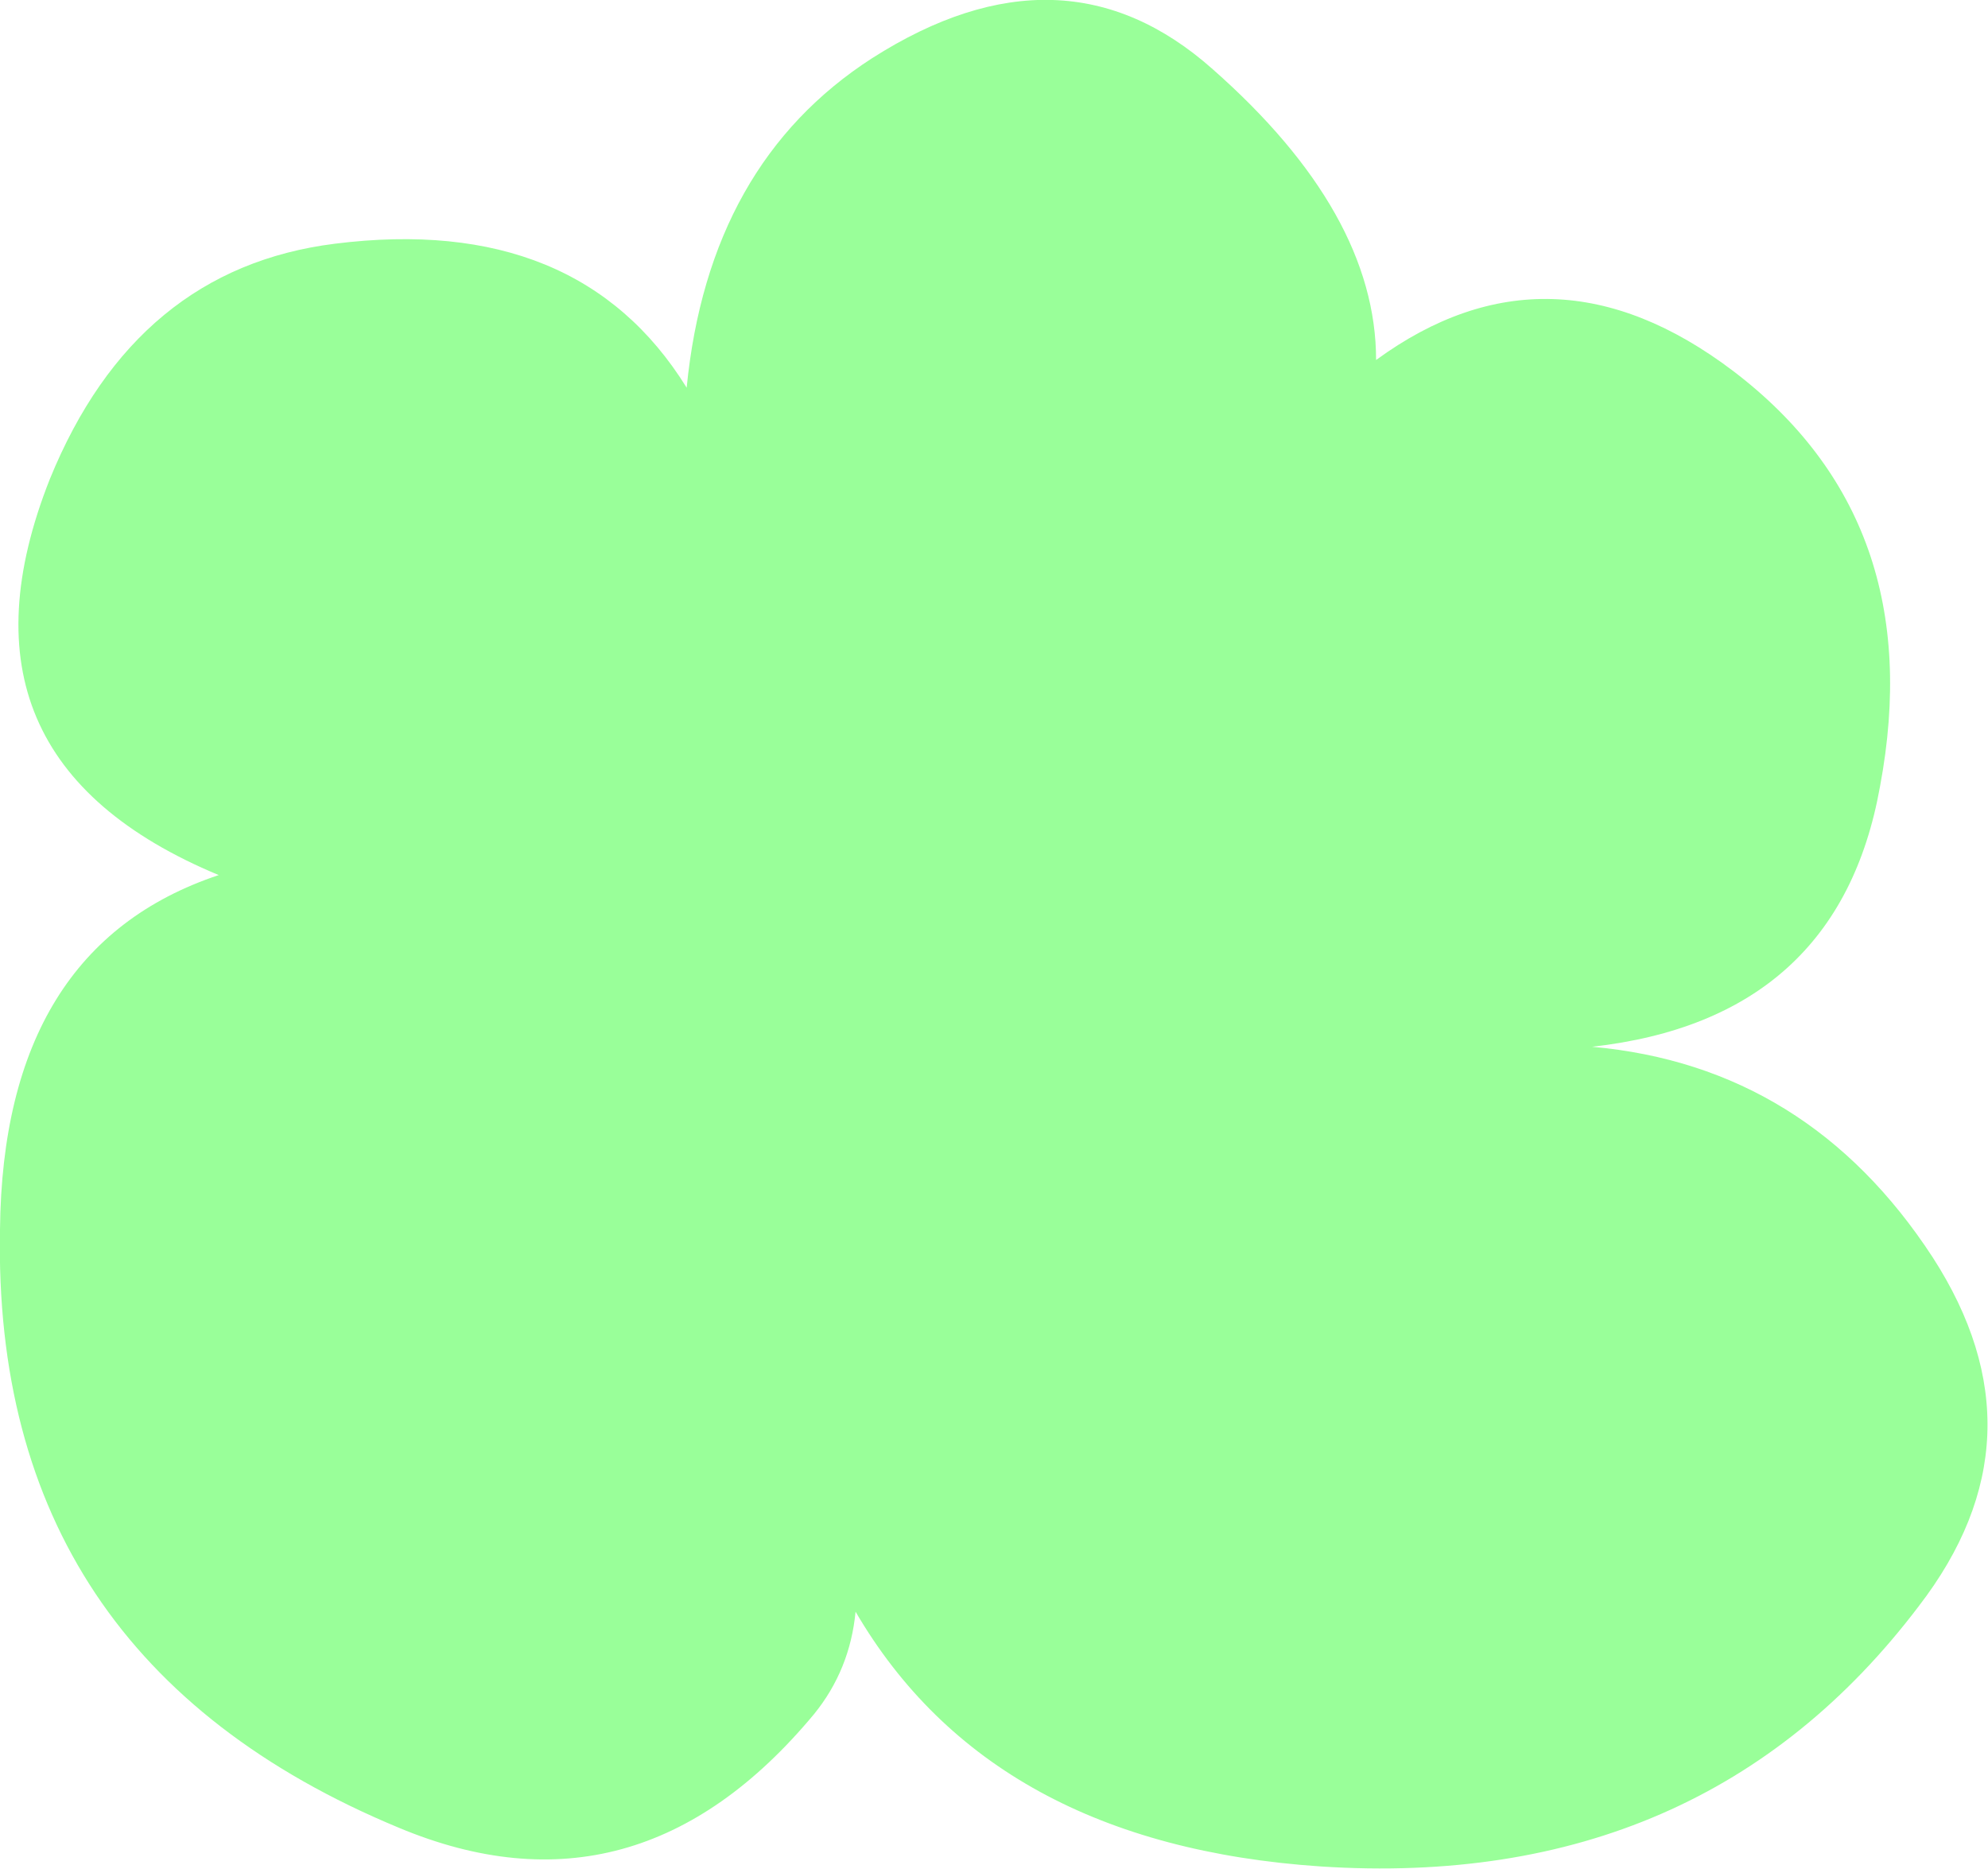 <?xml version="1.0" encoding="UTF-8" standalone="no"?>
<svg xmlns:xlink="http://www.w3.org/1999/xlink" height="33.75px" width="35.9px" xmlns="http://www.w3.org/2000/svg">
  <g transform="matrix(1.0, 0.0, 0.0, 1.0, 17.95, 16.9)">
    <path d="M-5.55 -9.9 Q-5.15 -13.95 -2.2 -15.85 1.25 -18.05 3.95 -15.65 6.9 -13.05 6.9 -10.4 10.05 -12.7 13.35 -10.2 16.9 -7.5 16.0 -2.7 15.25 1.5 10.8 2.0 14.7 2.35 16.95 5.8 19.05 9.05 16.7 12.1 12.8 17.25 5.9 16.8 -0.05 16.4 -2.5 12.2 -2.6 13.25 -3.25 14.05 -6.45 17.9 -10.75 16.1 -18.1 13.05 -17.95 5.3 -17.9 0.2 -14.0 -1.1 -19.05 -3.2 -17.05 -8.25 -15.5 -12.05 -11.9 -12.5 -7.5 -13.05 -5.55 -9.9" fill="#99ff99" fill-rule="evenodd" stroke="none"/>
  </g>
</svg>
